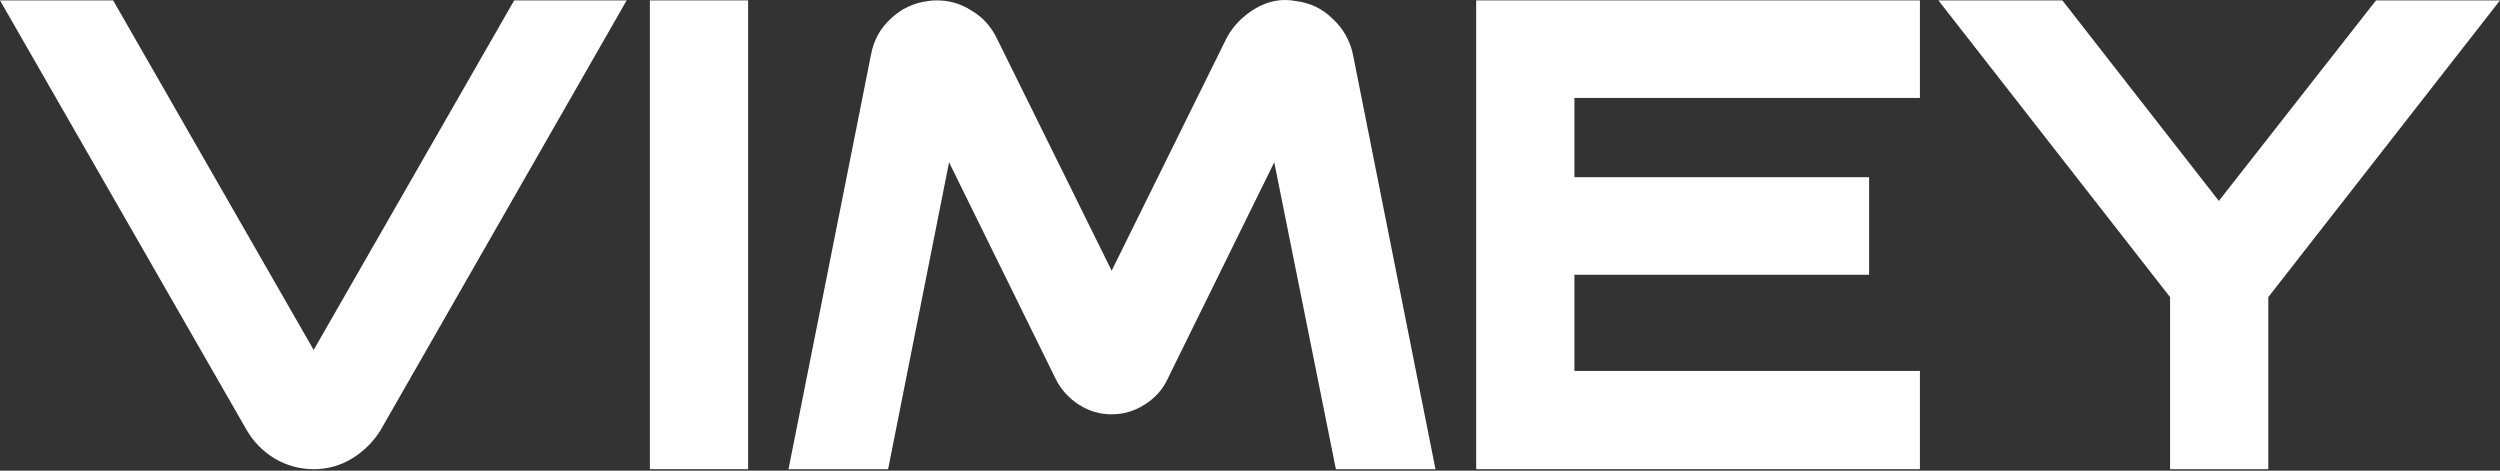 <svg width="1296" height="244" viewBox="0 0 1296 244" fill="none" xmlns="http://www.w3.org/2000/svg">
<rect x="0" y="0" width="1296" height="244" fill="#333333" stroke="none"/>
<path d="M1231.73 0.199H1296L1175.89 154.022V243.225H1124.97V154.022L1004.86 0.199H1069.13L1150.25 104.152L1231.73 0.199Z" fill="white"/>
<path d="M765.253 0.199H995.285V50.771H816.176V91.86H968.945V142.432H816.176V192.302H995.285V243.225H765.253V0.199Z" fill="white"/>
<path d="M576.282 214.777C570.195 214.777 564.576 213.139 559.425 209.861C554.274 206.583 550.294 202.252 547.484 196.867L491.996 84.134L460.389 243.224H408.763L451.609 27.943C453.013 20.685 456.408 14.597 461.793 9.681C467.178 4.53 473.617 1.486 481.109 0.55C482.045 0.316 483.567 0.199 485.674 0.199C492.23 0.199 498.2 1.954 503.585 5.466C509.204 8.744 513.536 13.427 516.579 19.514L576.282 140.325L635.985 19.514C639.263 13.427 644.18 8.393 650.735 4.413C657.525 0.433 664.549 -0.855 671.807 0.55C679.299 1.486 685.62 4.53 690.771 9.681C696.156 14.597 699.668 20.685 701.307 27.943L744.153 243.224H692.527L660.569 84.134L605.08 196.867C602.505 202.252 598.525 206.583 593.14 209.861C587.989 213.139 582.37 214.777 576.282 214.777Z" fill="white"/>
<path d="M387.817 243.225H336.894V0.199H387.817V243.225Z" fill="white"/>
<path d="M266.556 0.2H324.854L197.371 222.856C193.624 228.944 188.708 233.86 182.62 237.607C176.533 241.353 169.86 243.226 162.602 243.226C155.344 243.226 148.555 241.353 142.233 237.607C136.146 233.86 131.346 228.944 127.834 222.856L0 0.2H58.649L162.602 181.416L266.556 0.2Z" fill="white"/>
</svg>
